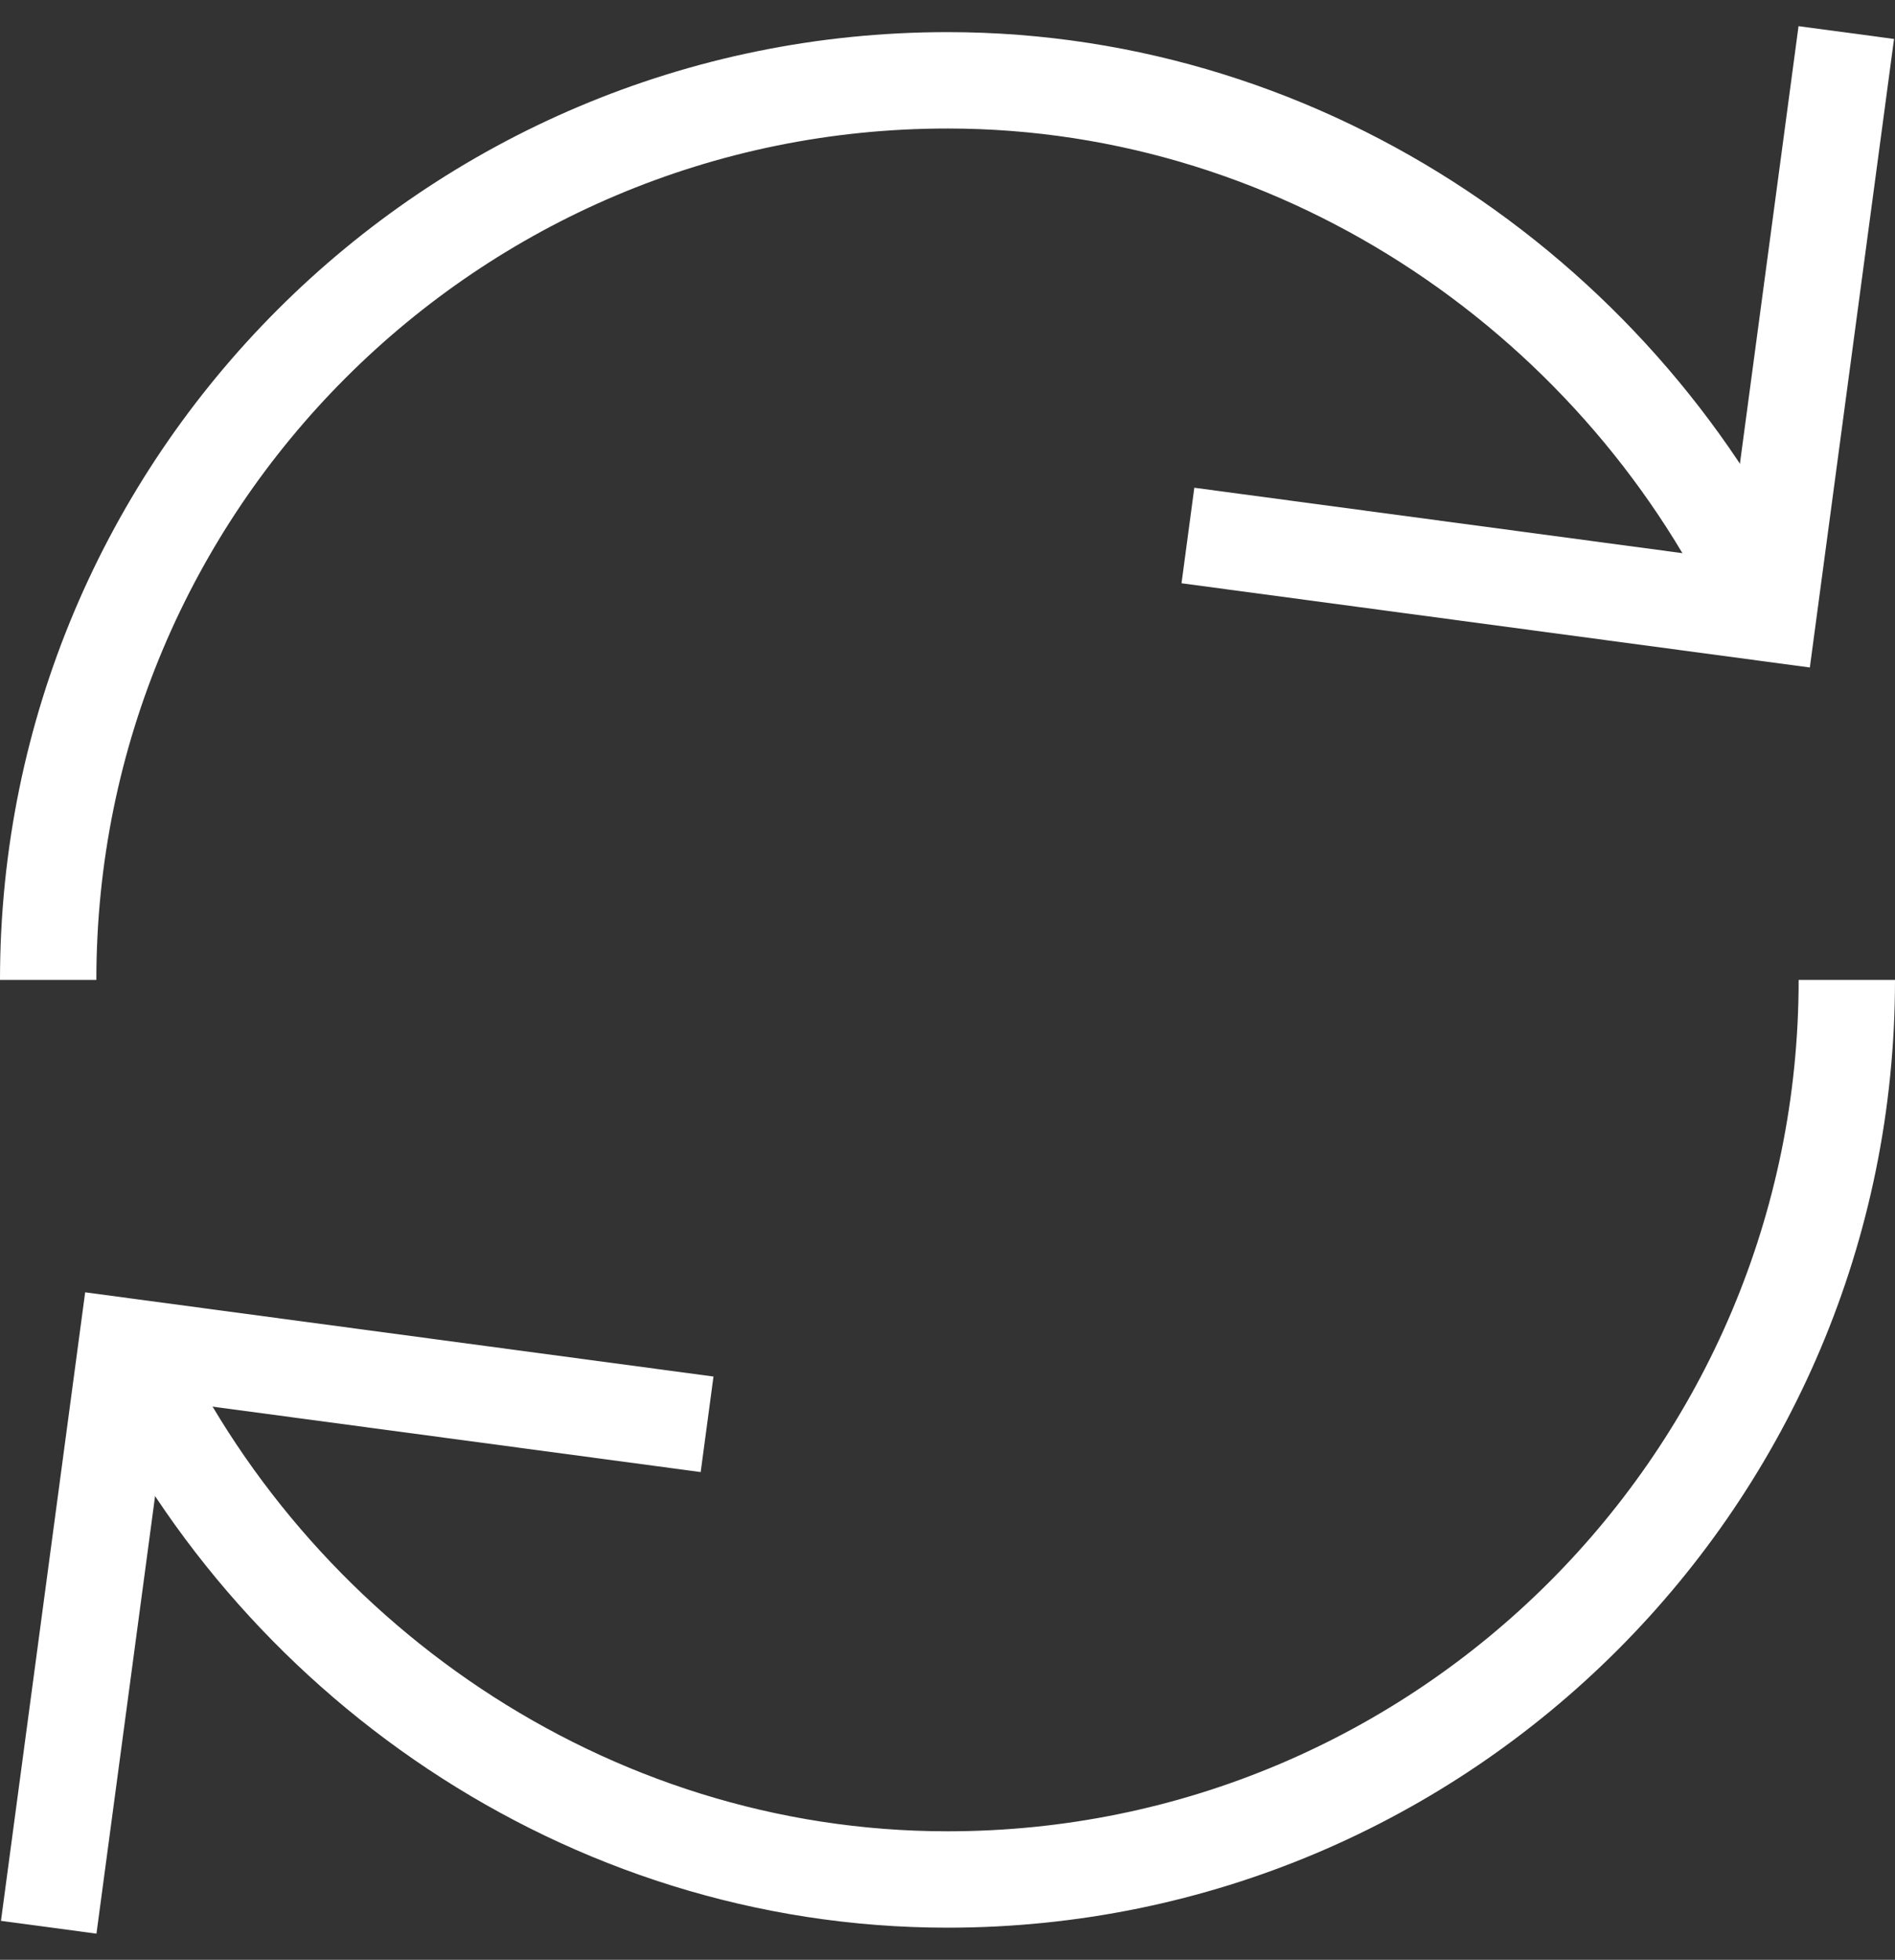 <svg width="59px" height="61px" viewBox="0 0 59 61" version="1.1" xmlns="http://www.w3.org/2000/svg" xmlns:xlink="http://www.w3.org/1999/xlink">
    <rect x="0" y="0" width="59" height="61" fill="#333333" stroke="none"/>
    <!-- Generator: Sketch 64 (93537) - https://sketch.com -->
    <title>reload</title>
    <desc>Created with Sketch.</desc>
    <g id="Page-1" stroke="none" stroke-width="1" fill="none" fill-rule="evenodd">
        <g id="terracare_umwelt_@2x" transform="translate(-545, -1272)" stroke="#FFFFFF" stroke-width="3">
            <g id="reload" transform="translate(546, 1274)">
                <path d="M0.5,28.5 C0.5,13.036 13.036,0.5 28.5,0.5 C39.785,0.5 49.629,7.472 54.061,17.09" id="Path"></path>
                <polyline id="Path" stroke-linecap="square" points="56.284 0.5 54.061 17.09 37.472 14.867"></polyline>
                <path d="M56.5,28.5 C56.5,43.964 43.964,56.5 28.5,56.5 C17.215,56.5 7.371,49.528 2.939,39.91" id="Path"></path>
                <polyline id="Path" stroke-linecap="square" points="0.716 56.5 2.939 39.91 19.528 42.133"></polyline>
            </g>
        </g>
    </g>
</svg>